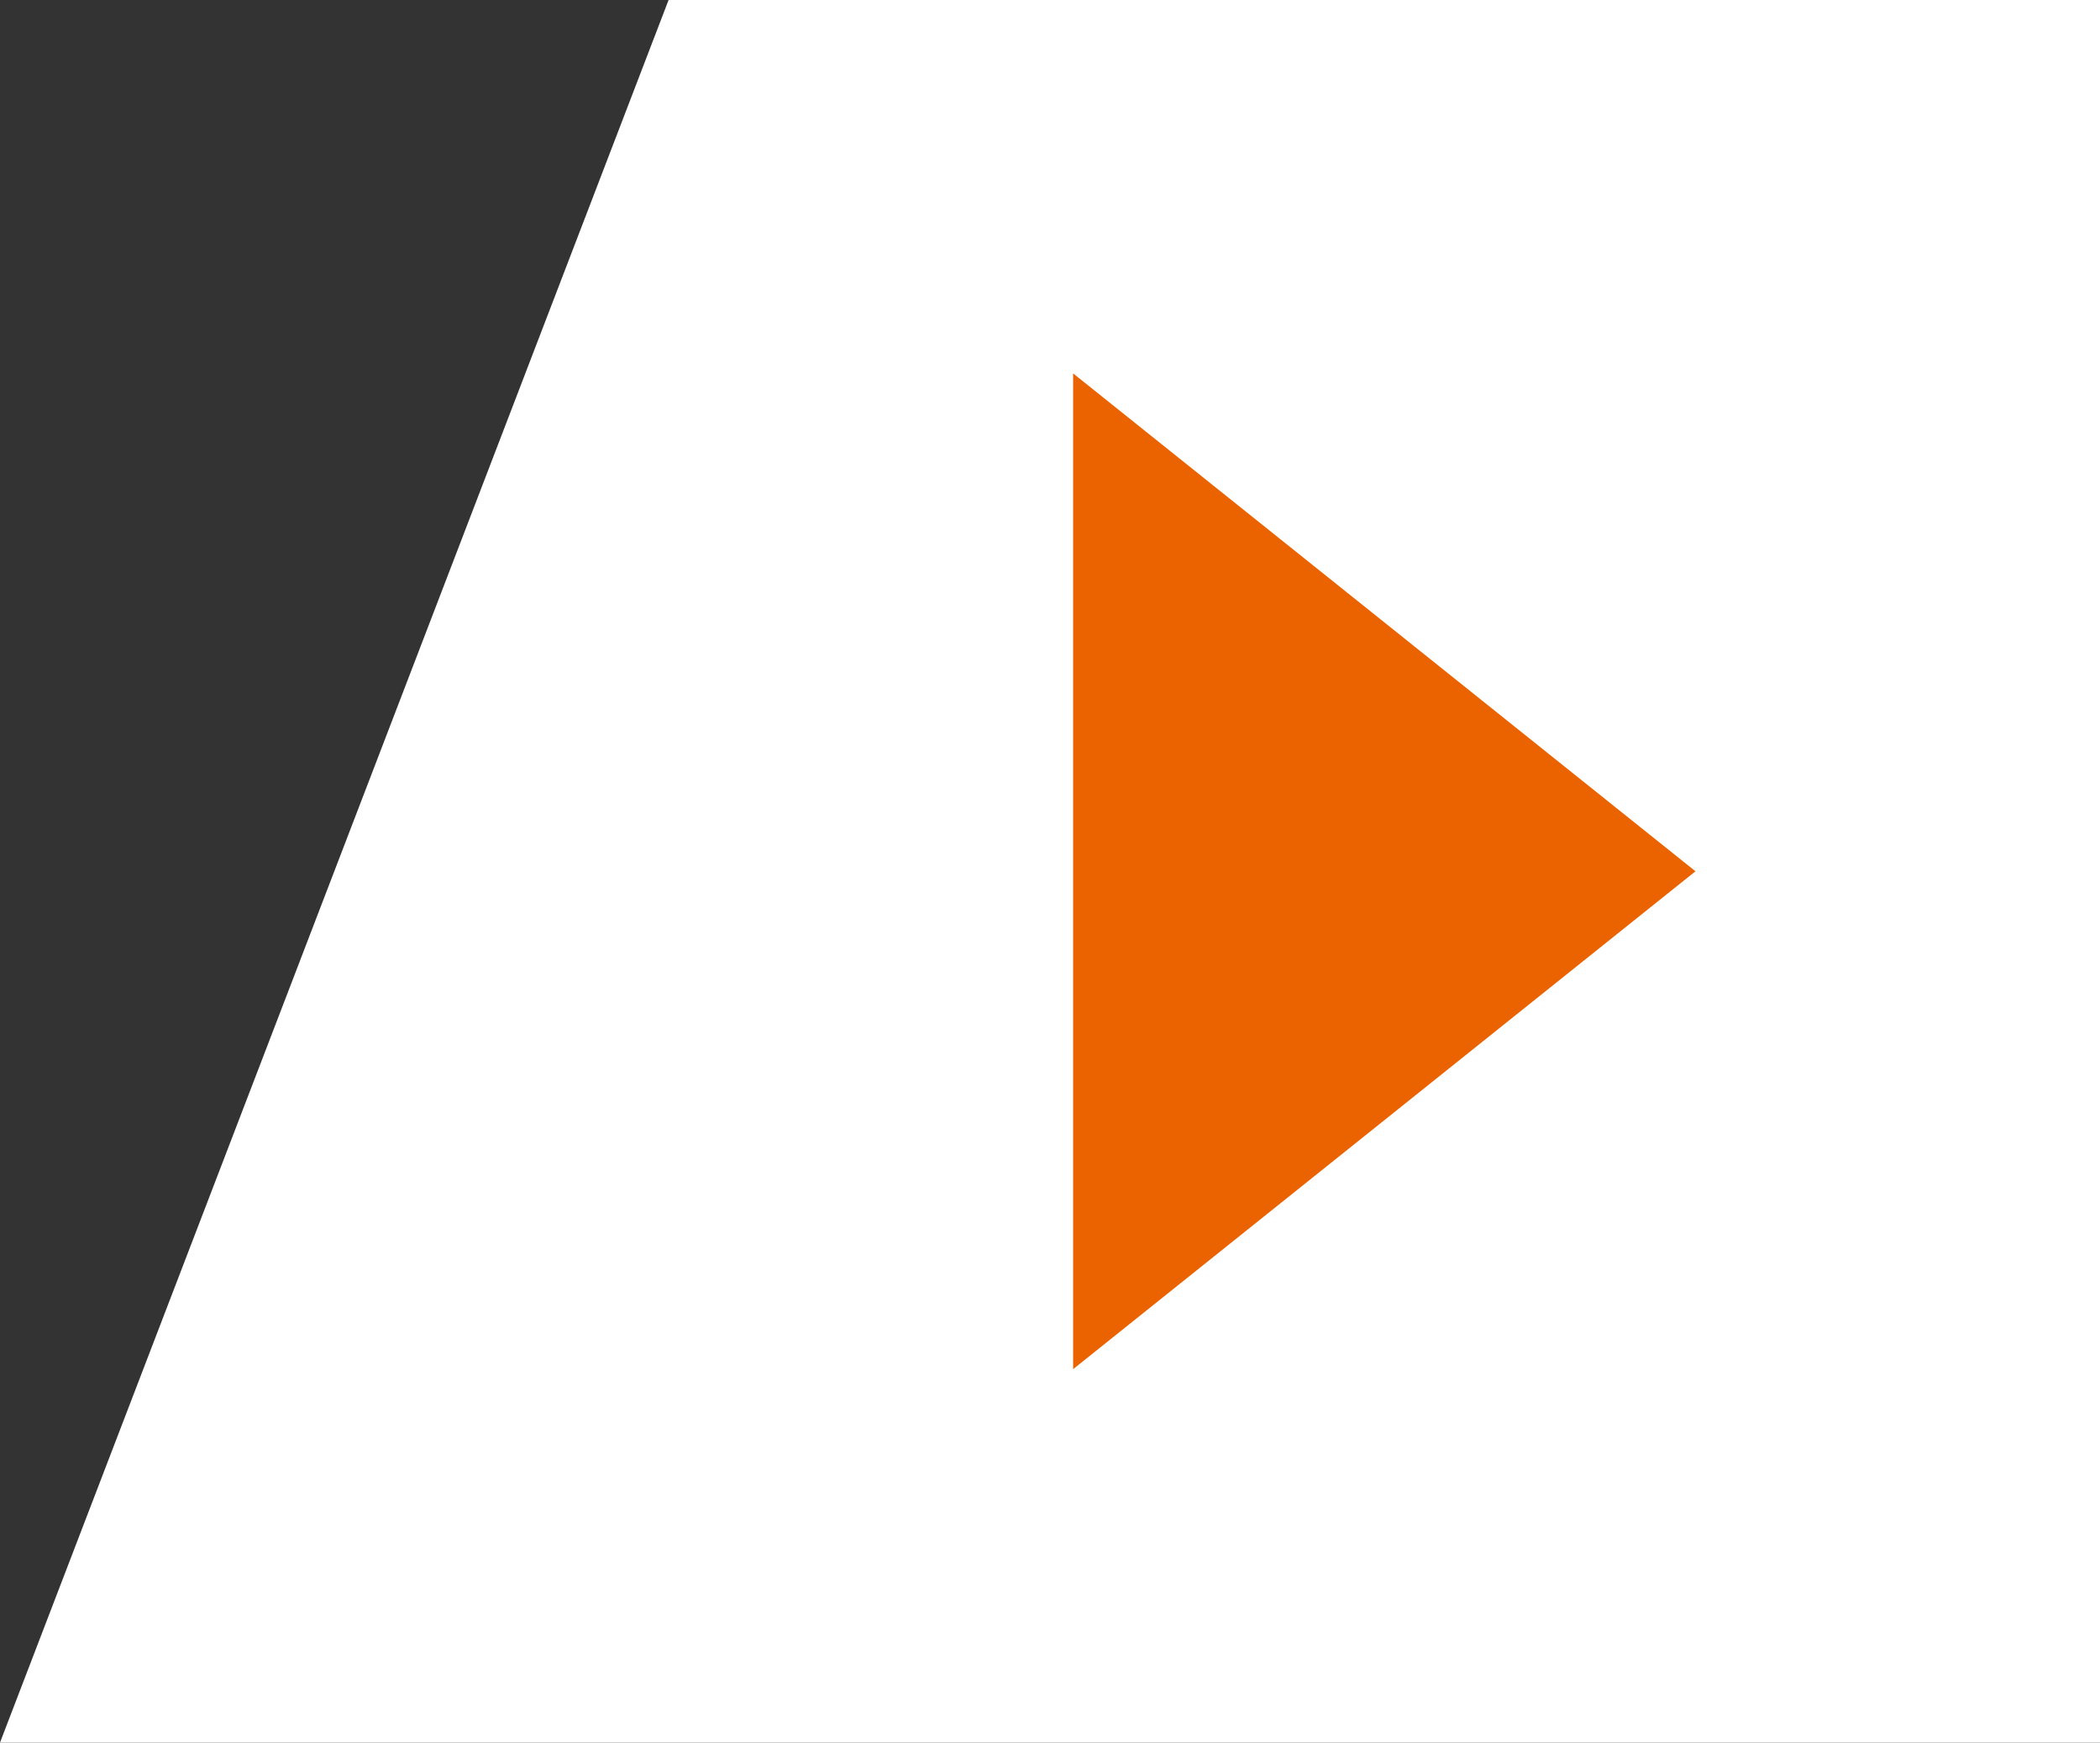 <svg xmlns="http://www.w3.org/2000/svg" viewBox="0 0 33.743 28">
  <rect x="0" y="0" width="33.743" height="28" fill="#333333" stroke="none"/>
  <defs>
    <style>
      .cls-1 {
        fill: #fff;
      }

      .cls-2 {
        fill: #ea6300;
      }
    </style>
  </defs>
  <g id="Livello_2" data-name="Livello 2">
    <g id="Livello_1-2" data-name="Livello 1">
      <g>
        <path id="Tracciato_221" data-name="Tracciato 221" class="cls-1" d="M10.743,0h23V28H0Z"/>
        <path id="arrow_drop_down" data-name="arrow drop down" class="cls-2" d="M17.243,22l10-8-10-8Z"/>
      </g>
    </g>
  </g>
</svg>
